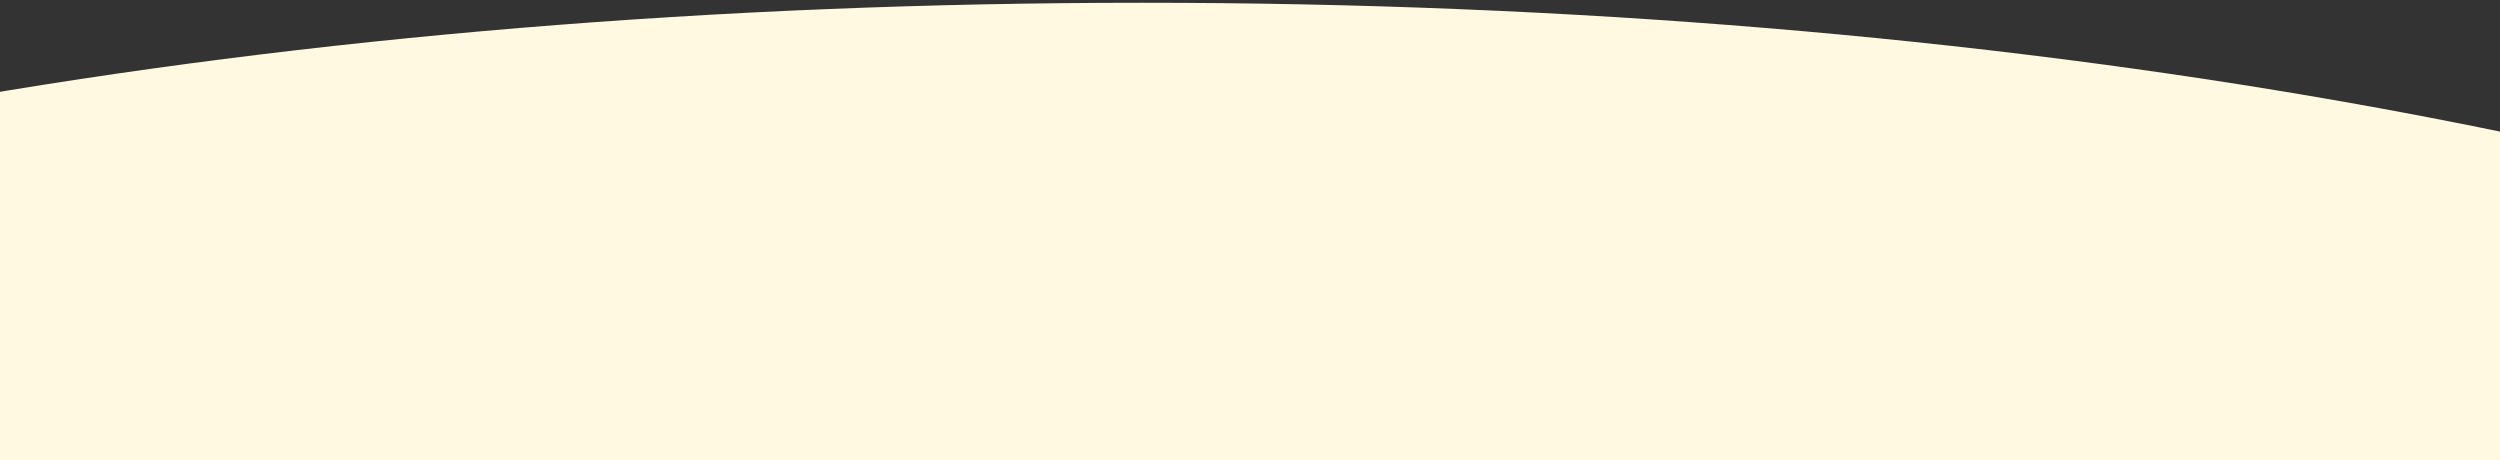 <svg xmlns="http://www.w3.org/2000/svg" xmlns:xlink="http://www.w3.org/1999/xlink" width="375" height="69" viewBox="0 0 375 69">
  <rect x="0" y="0" width="375" height="69" fill="#333333" stroke="none"/>
  <defs>
    <clipPath id="clip-path">
      <rect id="長方形_9108" data-name="長方形 9108" width="375" height="69" transform="translate(0 582)" fill="#fff" stroke="#707070" stroke-width="1"/>
    </clipPath>
  </defs>
  <g id="マスクグループ_831" data-name="マスクグループ 831" transform="translate(0 -582)" clip-path="url(#clip-path)">
    <path id="パス_2309" data-name="パス 2309" d="M463.364,20c255.909,0,463.364,81.8,463.364,216.63S719.273,480.769,463.364,480.769,0,371.464,0,236.63,207.455,20,463.364,20Z" transform="translate(-291.965 562.414)" fill="#fff9e2"/>
  </g>
</svg>
